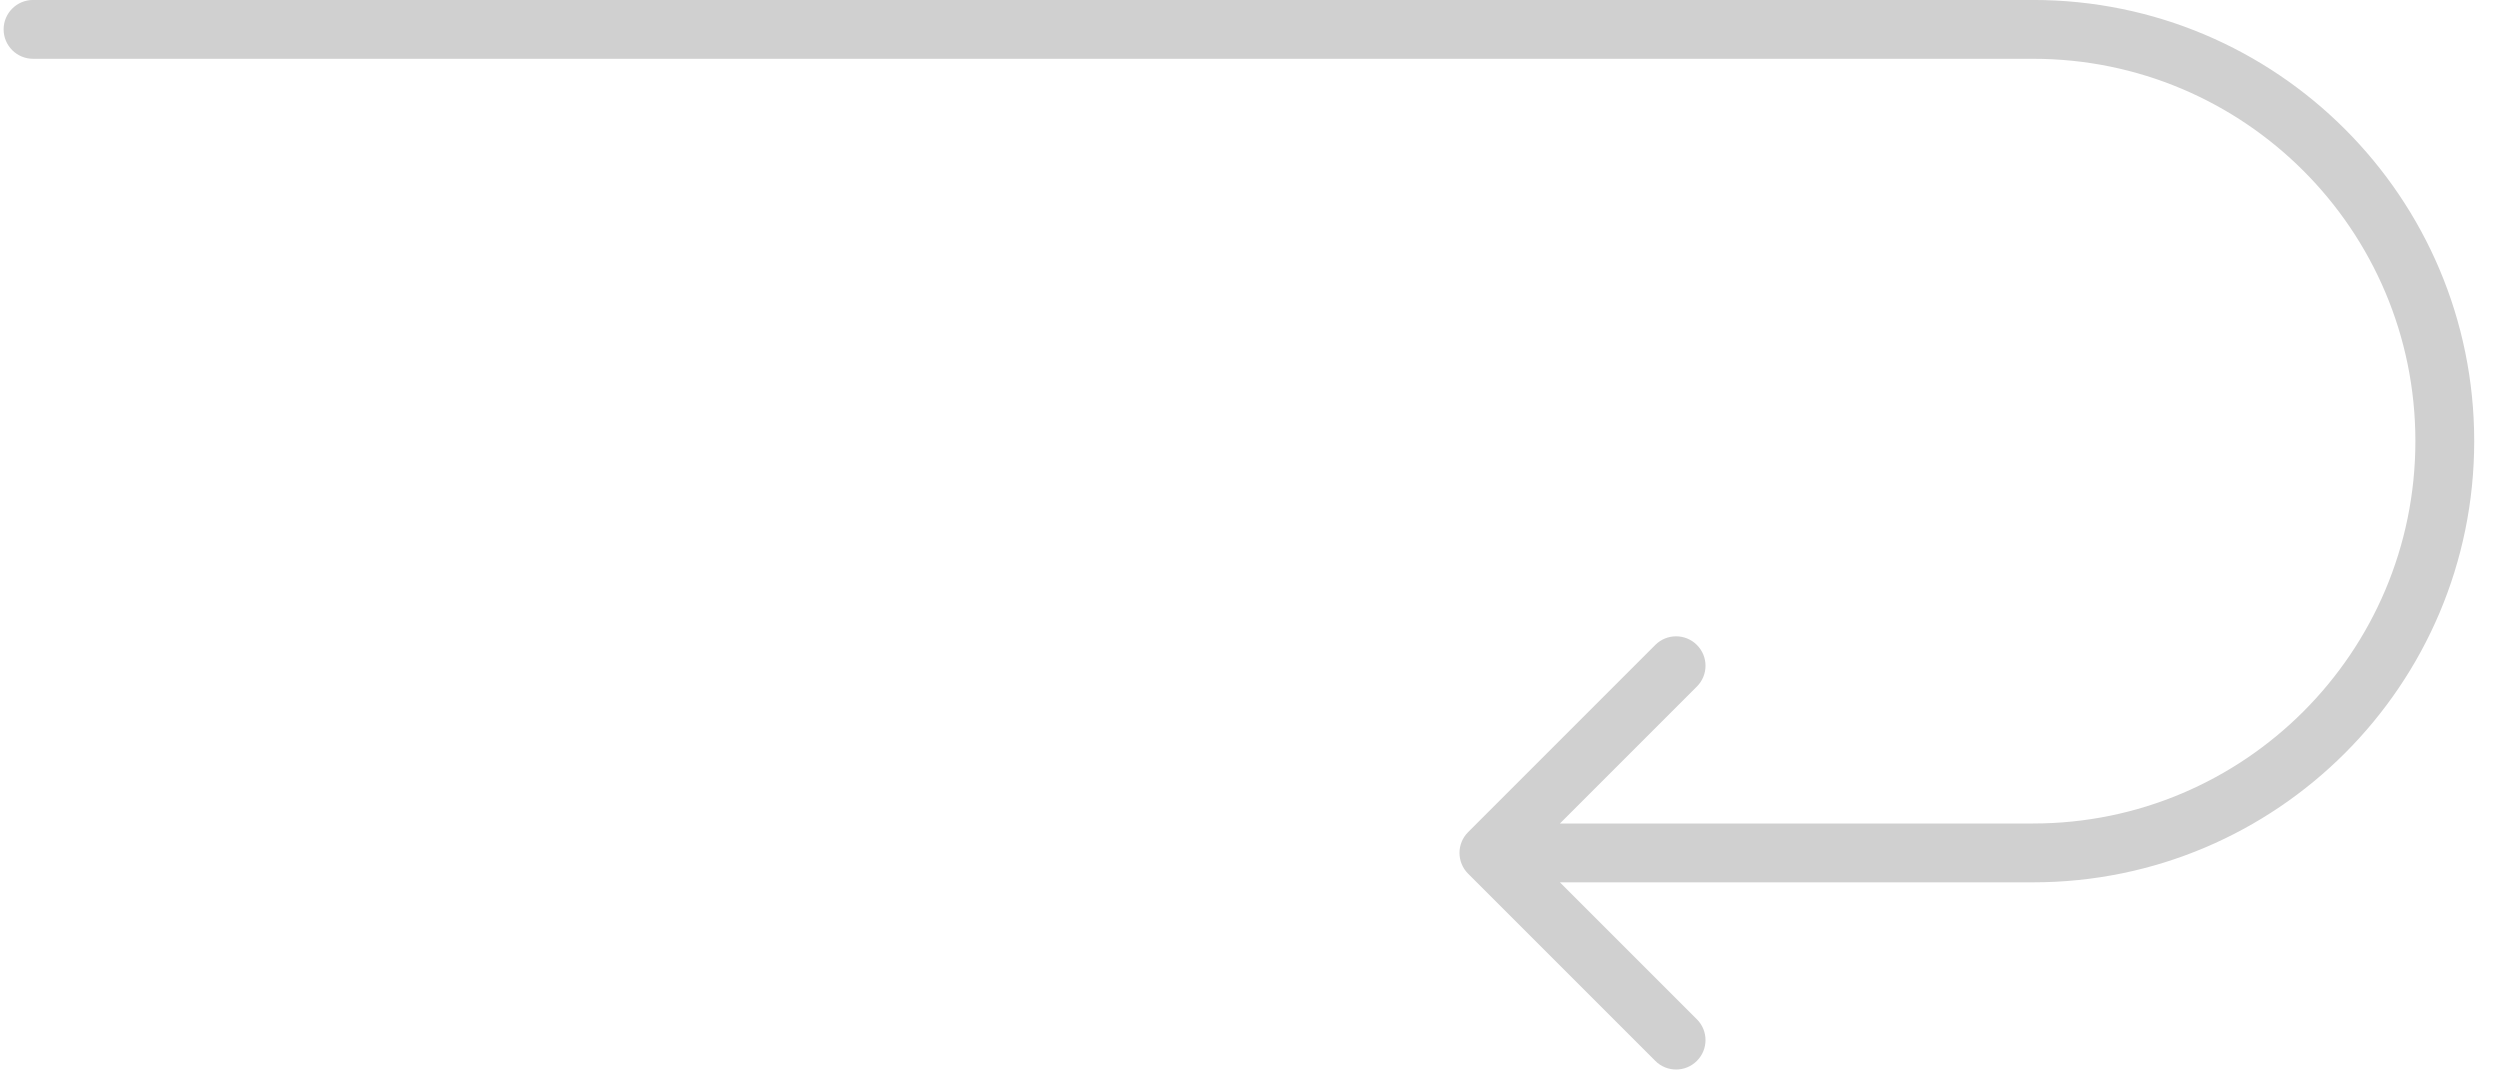 <svg width="85" height="37" viewBox="0 0 85 37" fill="none" xmlns="http://www.w3.org/2000/svg">
<path d="M1.123 -0.001C0.571 -0.001 0.123 0.447 0.123 0.999C0.123 1.551 0.571 1.999 1.123 1.999L1.123 -0.001ZM69.123 0.999L69.123 -0.001L69.123 0.999ZM69.123 28.999L69.123 29.999L69.123 28.999ZM49.916 28.292C49.525 28.682 49.525 29.316 49.916 29.706L56.28 36.07C56.67 36.461 57.304 36.461 57.694 36.07C58.085 35.68 58.085 35.046 57.694 34.656L52.037 28.999L57.694 23.342C58.085 22.952 58.085 22.319 57.694 21.928C57.304 21.537 56.67 21.537 56.28 21.928L49.916 28.292ZM83.123 14.999L82.123 14.999L83.123 14.999ZM1.123 1.999L69.123 1.999L69.123 -0.001L1.123 -0.001L1.123 1.999ZM69.123 27.999L50.623 27.999L50.623 29.999L69.123 29.999L69.123 27.999ZM82.123 14.999C82.123 22.179 76.303 27.999 69.123 27.999L69.123 29.999C77.407 29.999 84.123 23.283 84.123 14.999L82.123 14.999ZM69.123 1.999C76.303 1.999 82.123 7.819 82.123 14.999L84.123 14.999C84.123 6.715 77.407 -0.001 69.123 -0.001L69.123 1.999Z" fill="#D0D0D0"/>
</svg>

